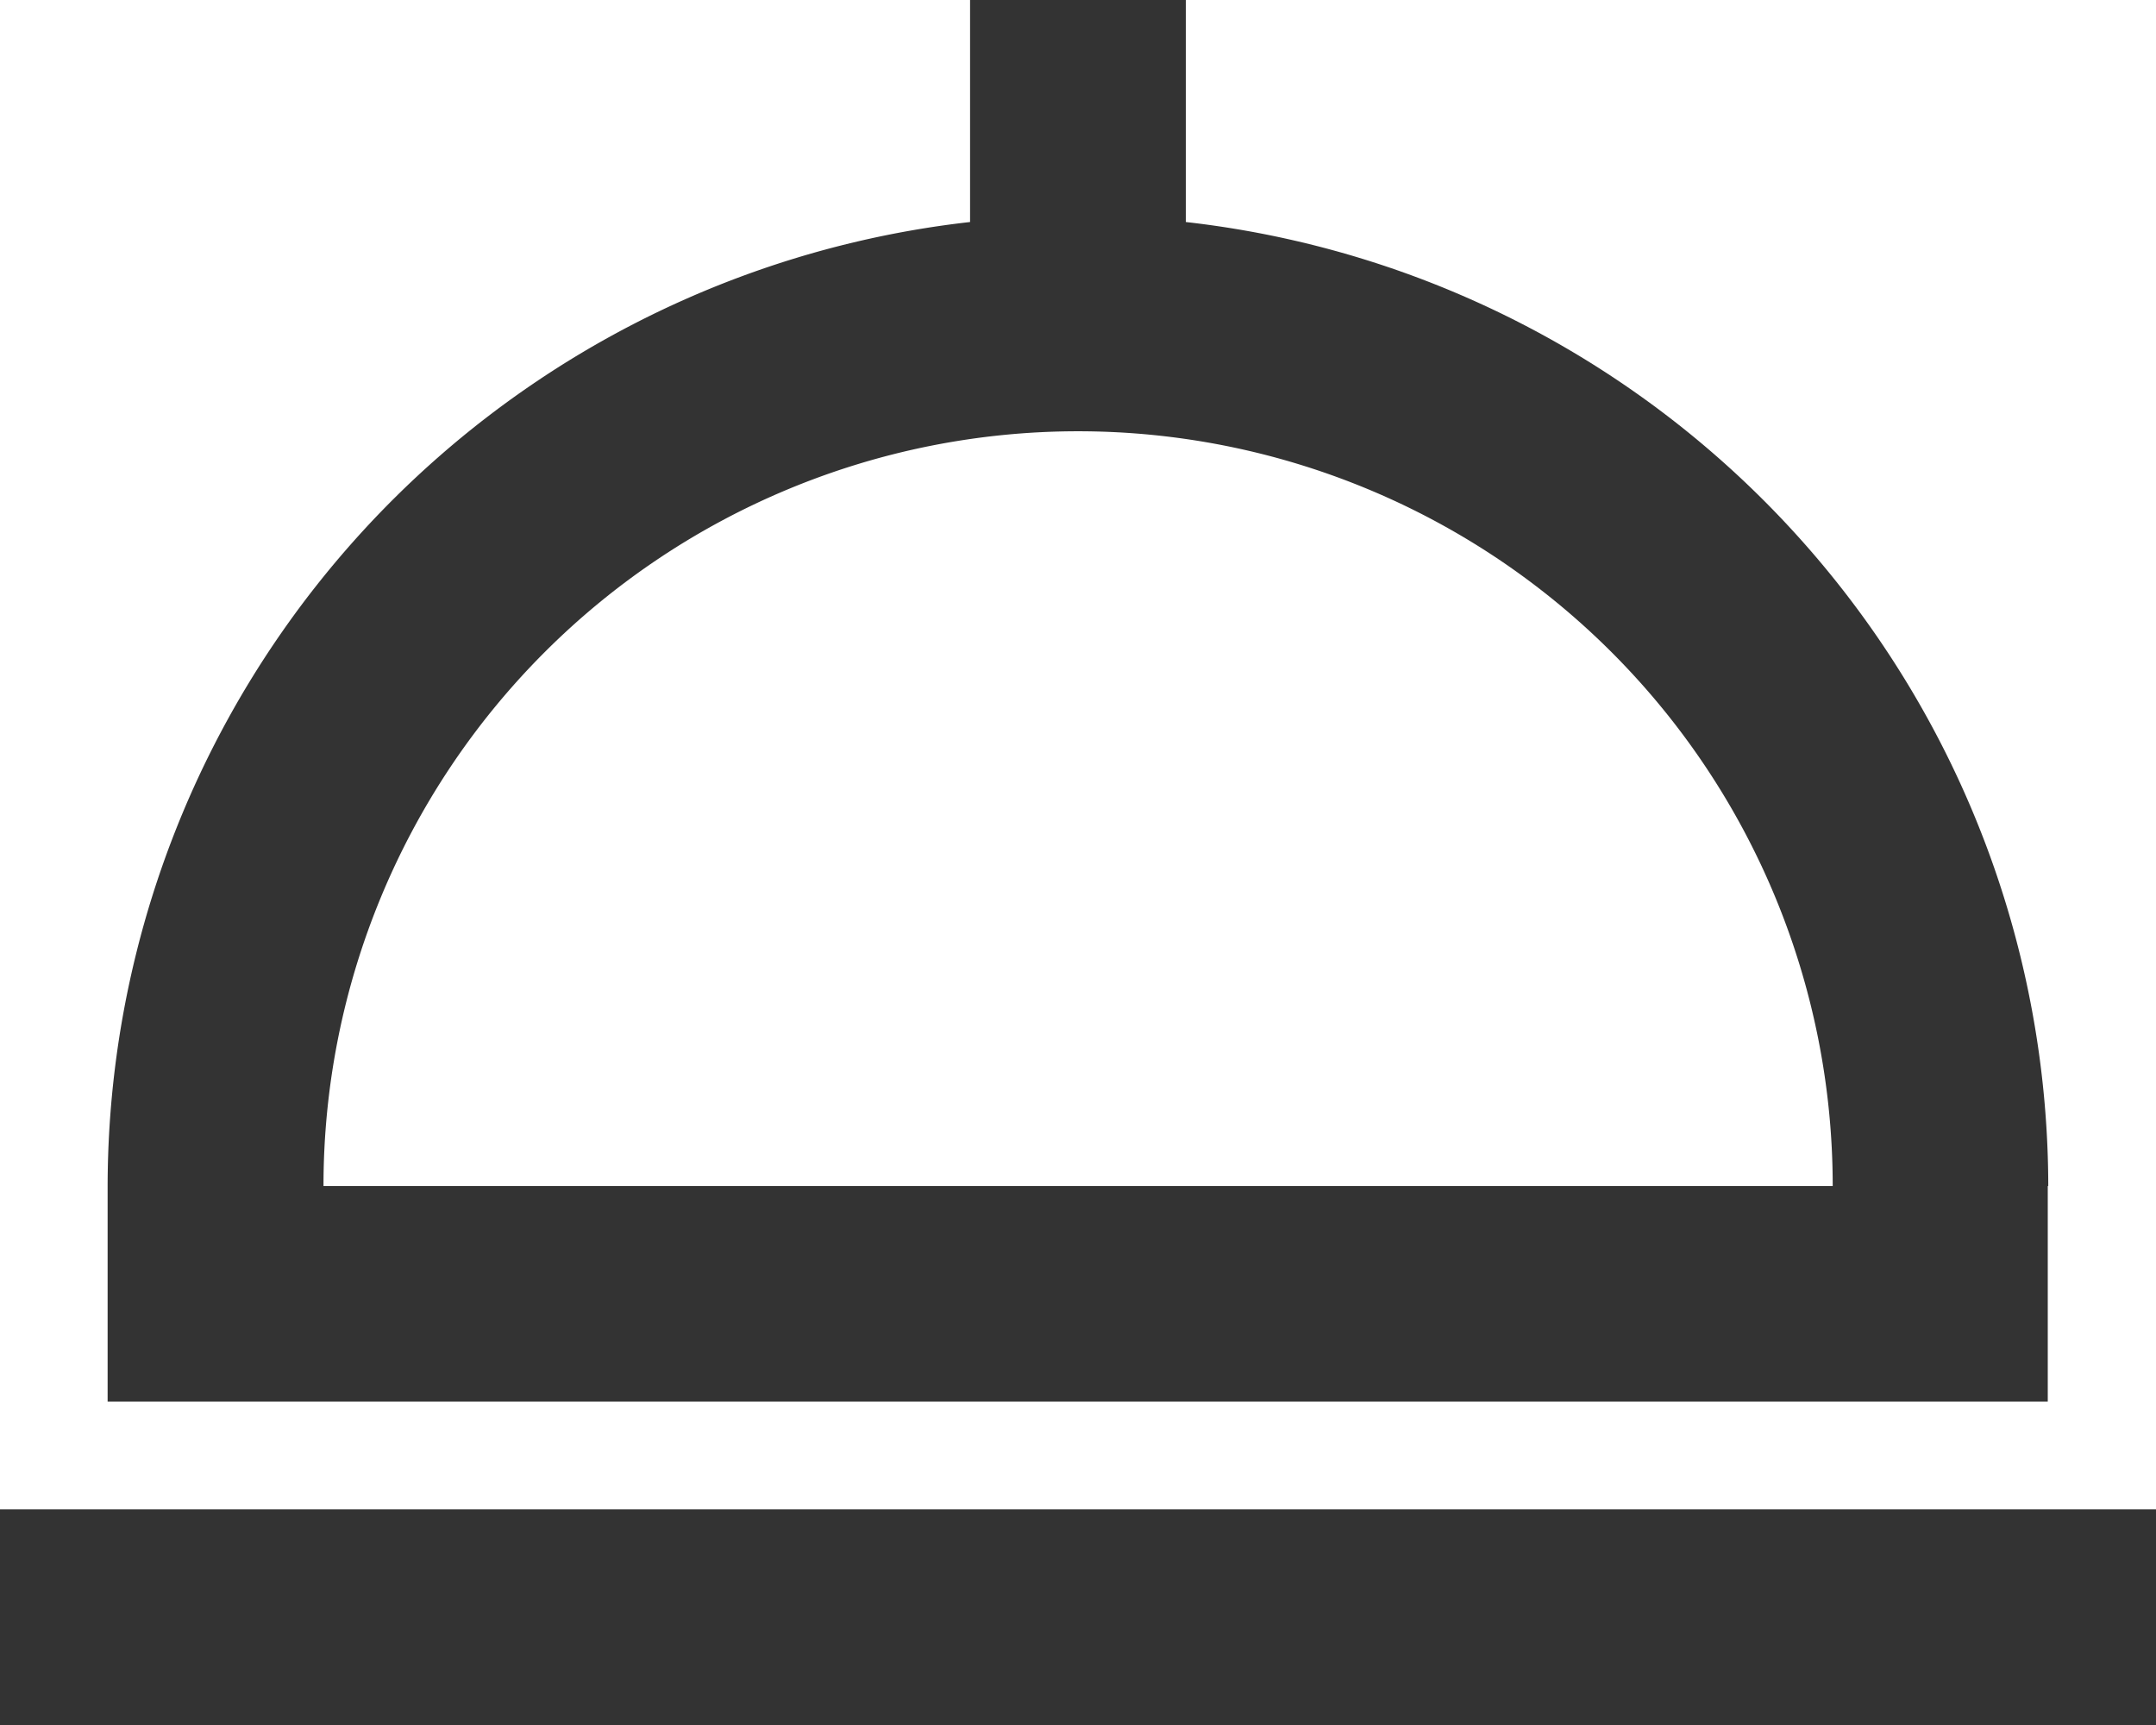 <svg xmlns="http://www.w3.org/2000/svg" width="21.114" height="16.891" viewBox="0 0 21.114 16.891">
  <path id="bx-dish" d="M23.059,17.613a9.513,9.513,0,0,0-8.446-9.439V6H12.5V8.174a9.512,9.512,0,0,0-8.446,9.439v2.111h19V17.614Zm-16.891,0a7.39,7.39,0,0,1,14.78,0ZM3,20.78H24.114v2.111H3Z" transform="translate(-3 -6)" fill="#333"/>
</svg>
